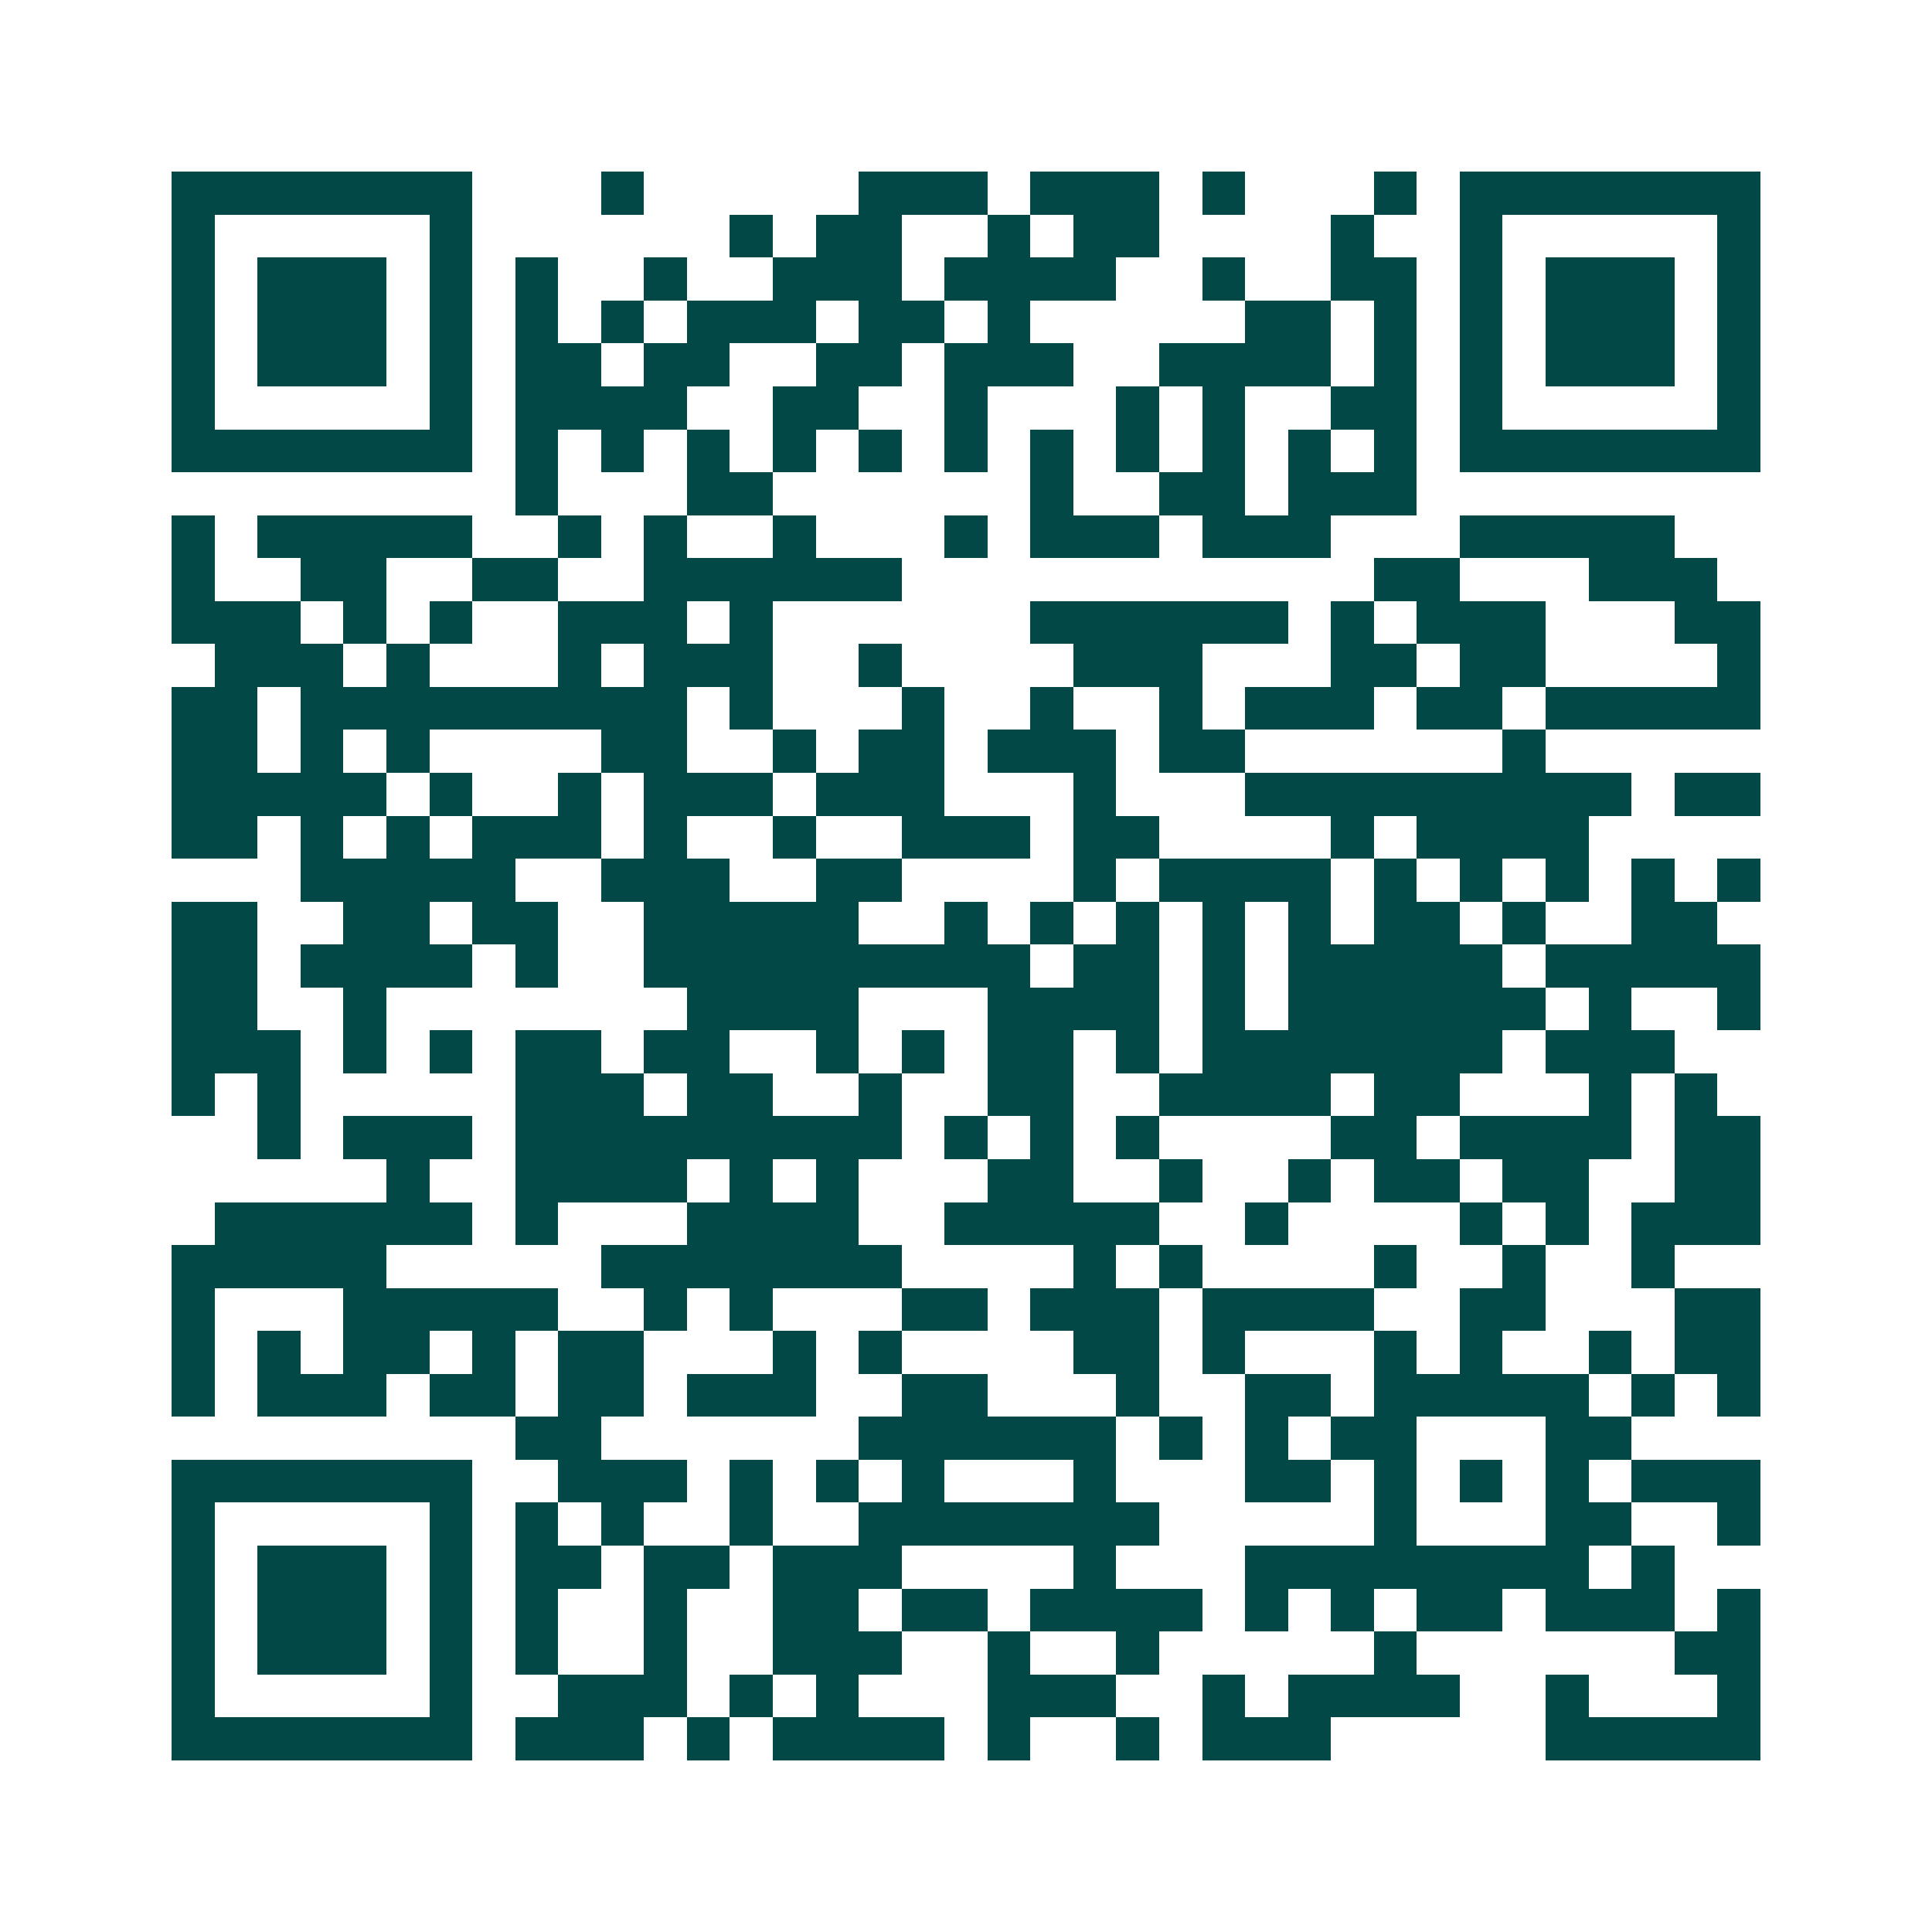 <svg xmlns="http://www.w3.org/2000/svg" width="200" height="200" viewBox="0 0 45 45" shape-rendering="crispEdges"><path fill="#ffffff" d="M0 0h45v45H0z"/><path stroke="#014847" d="M4 4.5h7m3 0h1m5 0h3m1 0h3m1 0h1m3 0h1m1 0h7M4 5.5h1m5 0h1m6 0h1m1 0h2m2 0h1m1 0h2m4 0h1m2 0h1m5 0h1M4 6.5h1m1 0h3m1 0h1m1 0h1m2 0h1m2 0h3m1 0h4m2 0h1m2 0h2m1 0h1m1 0h3m1 0h1M4 7.5h1m1 0h3m1 0h1m1 0h1m1 0h1m1 0h3m1 0h2m1 0h1m5 0h2m1 0h1m1 0h1m1 0h3m1 0h1M4 8.5h1m1 0h3m1 0h1m1 0h2m1 0h2m2 0h2m1 0h3m2 0h4m1 0h1m1 0h1m1 0h3m1 0h1M4 9.5h1m5 0h1m1 0h4m2 0h2m2 0h1m3 0h1m1 0h1m2 0h2m1 0h1m5 0h1M4 10.5h7m1 0h1m1 0h1m1 0h1m1 0h1m1 0h1m1 0h1m1 0h1m1 0h1m1 0h1m1 0h1m1 0h1m1 0h7M12 11.5h1m3 0h2m6 0h1m2 0h2m1 0h3M4 12.5h1m1 0h5m2 0h1m1 0h1m2 0h1m3 0h1m1 0h3m1 0h3m3 0h5M4 13.5h1m2 0h2m2 0h2m2 0h6m11 0h2m3 0h3M4 14.5h3m1 0h1m1 0h1m2 0h3m1 0h1m6 0h6m1 0h1m1 0h3m3 0h2M5 15.5h3m1 0h1m3 0h1m1 0h3m2 0h1m4 0h3m3 0h2m1 0h2m4 0h1M4 16.5h2m1 0h9m1 0h1m3 0h1m2 0h1m2 0h1m1 0h3m1 0h2m1 0h5M4 17.5h2m1 0h1m1 0h1m4 0h2m2 0h1m1 0h2m1 0h3m1 0h2m6 0h1M4 18.5h5m1 0h1m2 0h1m1 0h3m1 0h3m3 0h1m3 0h9m1 0h2M4 19.5h2m1 0h1m1 0h1m1 0h3m1 0h1m2 0h1m2 0h3m1 0h2m4 0h1m1 0h4M7 20.5h5m2 0h3m2 0h2m4 0h1m1 0h4m1 0h1m1 0h1m1 0h1m1 0h1m1 0h1M4 21.5h2m2 0h2m1 0h2m2 0h5m2 0h1m1 0h1m1 0h1m1 0h1m1 0h1m1 0h2m1 0h1m2 0h2M4 22.5h2m1 0h4m1 0h1m2 0h9m1 0h2m1 0h1m1 0h5m1 0h5M4 23.5h2m2 0h1m7 0h4m3 0h4m1 0h1m1 0h6m1 0h1m2 0h1M4 24.5h3m1 0h1m1 0h1m1 0h2m1 0h2m2 0h1m1 0h1m1 0h2m1 0h1m1 0h7m1 0h3M4 25.5h1m1 0h1m5 0h3m1 0h2m2 0h1m2 0h2m2 0h4m1 0h2m3 0h1m1 0h1M6 26.5h1m1 0h3m1 0h9m1 0h1m1 0h1m1 0h1m4 0h2m1 0h4m1 0h2M9 27.5h1m2 0h4m1 0h1m1 0h1m3 0h2m2 0h1m2 0h1m1 0h2m1 0h2m2 0h2M5 28.5h6m1 0h1m3 0h4m2 0h5m2 0h1m4 0h1m1 0h1m1 0h3M4 29.5h5m5 0h7m4 0h1m1 0h1m4 0h1m2 0h1m2 0h1M4 30.5h1m3 0h5m2 0h1m1 0h1m3 0h2m1 0h3m1 0h4m2 0h2m3 0h2M4 31.5h1m1 0h1m1 0h2m1 0h1m1 0h2m3 0h1m1 0h1m4 0h2m1 0h1m3 0h1m1 0h1m2 0h1m1 0h2M4 32.5h1m1 0h3m1 0h2m1 0h2m1 0h3m2 0h2m3 0h1m2 0h2m1 0h5m1 0h1m1 0h1M12 33.5h2m6 0h6m1 0h1m1 0h1m1 0h2m3 0h2M4 34.5h7m2 0h3m1 0h1m1 0h1m1 0h1m3 0h1m3 0h2m1 0h1m1 0h1m1 0h1m1 0h3M4 35.5h1m5 0h1m1 0h1m1 0h1m2 0h1m2 0h7m5 0h1m3 0h2m2 0h1M4 36.5h1m1 0h3m1 0h1m1 0h2m1 0h2m1 0h3m4 0h1m3 0h8m1 0h1M4 37.5h1m1 0h3m1 0h1m1 0h1m2 0h1m2 0h2m1 0h2m1 0h4m1 0h1m1 0h1m1 0h2m1 0h3m1 0h1M4 38.5h1m1 0h3m1 0h1m1 0h1m2 0h1m2 0h3m2 0h1m2 0h1m5 0h1m6 0h2M4 39.5h1m5 0h1m2 0h3m1 0h1m1 0h1m3 0h3m2 0h1m1 0h4m2 0h1m3 0h1M4 40.5h7m1 0h3m1 0h1m1 0h4m1 0h1m2 0h1m1 0h3m5 0h5"/></svg>
